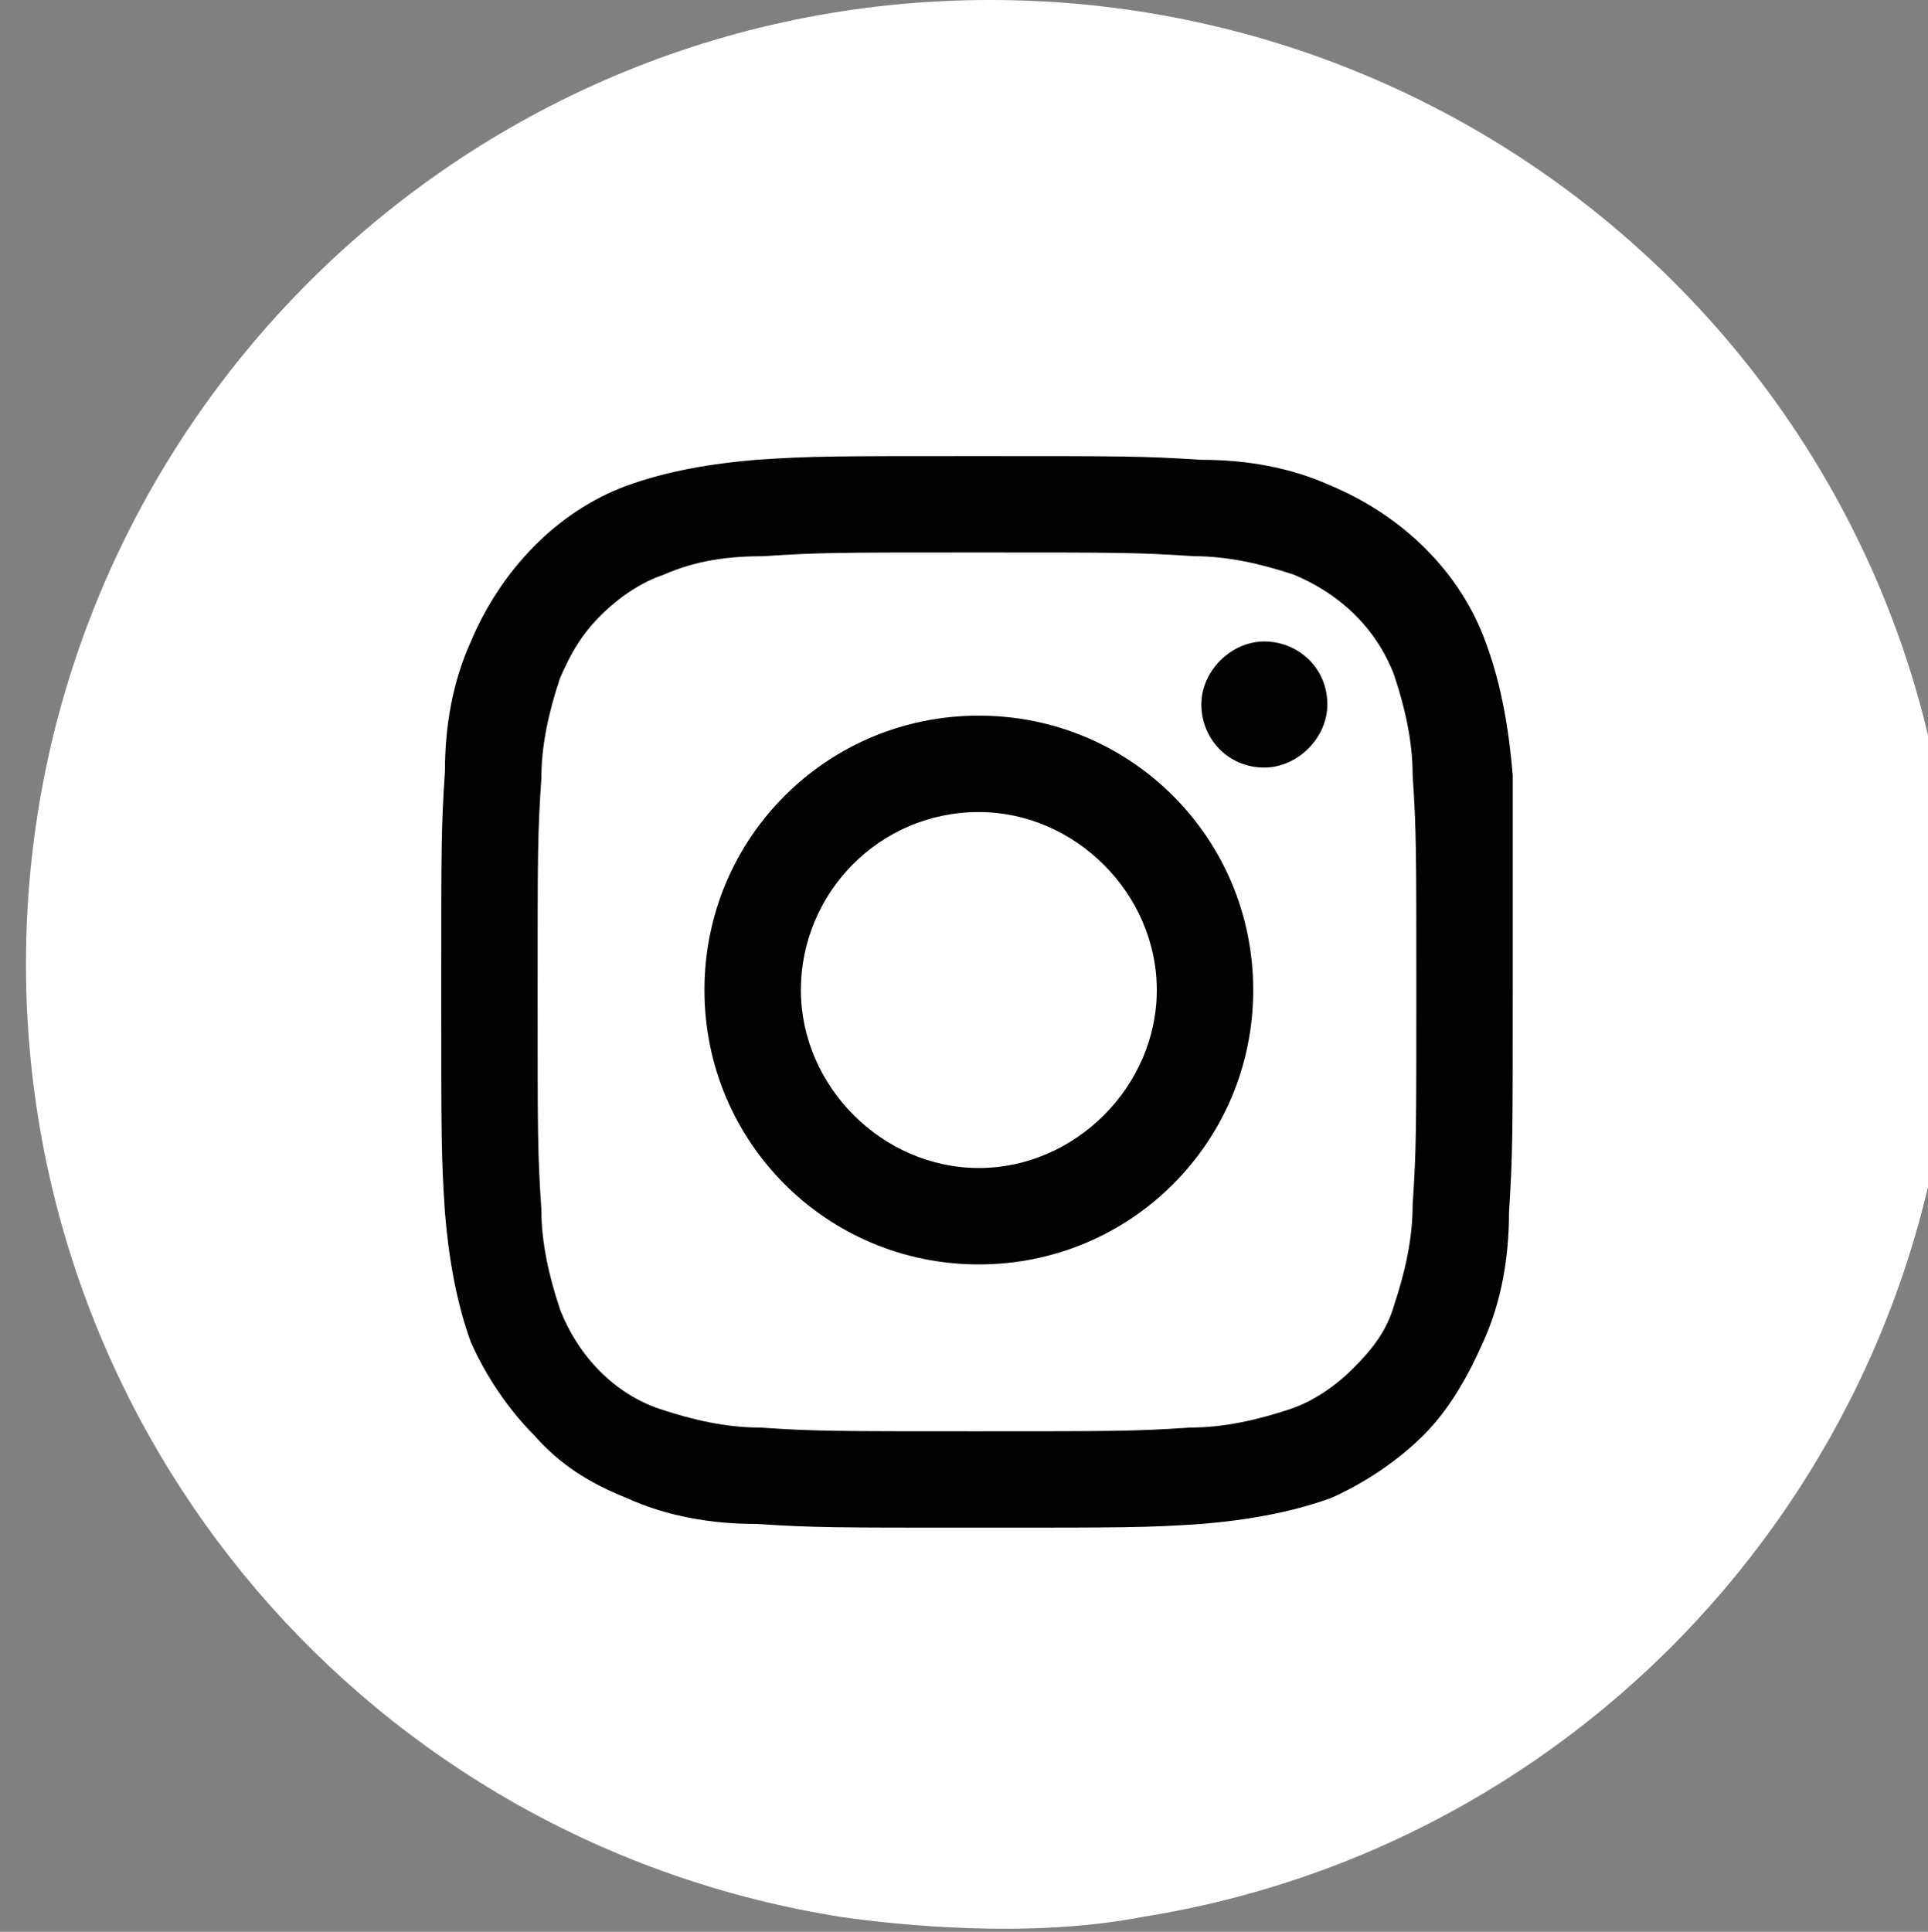 <?xml version="1.0" encoding="utf-8"?>
<!-- Generator: Adobe Illustrator 25.0.1, SVG Export Plug-In . SVG Version: 6.00 Build 0)  -->
<svg version="1.1" id="レイヤー_1" xmlns="http://www.w3.org/2000/svg" xmlns:xlink="http://www.w3.org/1999/xlink" x="0px"
	 y="0px" viewBox="0 0 52 52.1" style="enable-background:new 0 0 52 52.1;" xml:space="preserve">
<rect x="0" y="0" width="52" height="52.1" fill="#808080" stroke="none"/>
<style type="text/css">
	.st0{fill:#020202;}
	.st1{fill:#FFFFFF;}
</style>
<path class="st0" d="M10.5,14.3c-0.6,1.5-0.6,3.1-0.5,4.7c0.1,5.9,0.2,11.8,0.3,17.7c0,0.7,0,1.3,0.2,2c0.5,1.6,2.1,2.5,3.7,3.1
	c3.9,1.5,8.1,1.7,12.3,1.7c3.9,0.1,7.8,0,11.6-0.9c1.6-0.4,3.2-0.9,4.4-2c1.1-1,1.7-2.4,2.1-3.8c1.7-5.7-0.3-11.8-0.5-17.7
	c-0.1-2.5,0.1-5.1-0.2-7.6c-0.1-0.7-0.2-1.3-0.6-1.8c-0.5-0.6-1.3-0.8-2.1-0.9c-5.9-1-12-1.1-18-0.2C19,9.2,12.2,9.8,10.5,14.3z"/>
<g>
	<g>
		<path class="st1" d="M37.6,18.2c-0.5-1.3-1.5-2.2-2.7-2.7C34,15.2,33.1,15,32.2,15c-1.5-0.1-2-0.1-5.8-0.1s-4.3,0-5.8,0.1
			c-0.9,0-1.8,0.1-2.7,0.5c-0.6,0.2-1.2,0.6-1.7,1.1s-0.8,1-1.1,1.7c-0.3,0.9-0.5,1.8-0.5,2.7c-0.1,1.5-0.1,2-0.1,5.8s0,4.3,0.1,5.8
			c0,0.9,0.2,1.8,0.5,2.7c0.5,1.3,1.5,2.3,2.7,2.7c0.9,0.3,1.8,0.5,2.7,0.5c1.5,0.1,2,0.1,5.8,0.1s4.3,0,5.8-0.1
			c0.9,0,1.8-0.2,2.7-0.5c0.6-0.2,1.2-0.6,1.7-1.1s0.9-1,1.1-1.7c0.3-0.9,0.5-1.8,0.5-2.7c0.1-1.5,0.1-2,0.1-5.8s0-4.3-0.1-5.8
			C38.1,20,37.9,19.1,37.6,18.2z M26.4,34.1c-4.1,0-7.4-3.3-7.4-7.4s3.3-7.4,7.4-7.4s7.4,3.3,7.4,7.4S30.5,34.1,26.4,34.1z M35.8,19
			c0,0.9-0.8,1.7-1.7,1.7c-1,0-1.7-0.8-1.7-1.7s0.8-1.7,1.7-1.7S35.8,18,35.8,19L35.8,19z M26.7,0c-14.4,0-26,11.7-26,26
			c0,12.8,9.3,23.7,22,25.7c1.4,0.2,5,0.6,8.1,0c12.6-2,21.9-12.9,21.9-25.7C52.8,11.6,41.1,0,26.7,0z M40.8,26.7c0,4,0,4.4-0.1,6
			c0,1.2-0.2,2.4-0.7,3.5c-0.4,0.9-0.9,1.8-1.6,2.5c-0.7,0.7-1.6,1.3-2.5,1.7c-1.1,0.4-2.3,0.6-3.5,0.7c-1.5,0.1-2,0.1-6,0.1
			s-4.4,0-6-0.1c-1.2,0-2.4-0.2-3.5-0.7c-1-0.4-1.8-0.9-2.5-1.7c-0.7-0.7-1.3-1.6-1.7-2.5c-0.4-1.1-0.6-2.3-0.7-3.5
			c-0.1-1.5-0.1-2-0.1-6c0-3.9,0-4.4,0.1-5.9c0-1.2,0.2-2.4,0.7-3.5c0.8-1.9,2.3-3.5,4.2-4.2c1.1-0.4,2.3-0.6,3.5-0.7
			c1.5-0.1,2-0.1,6-0.1s4.4,0,6,0.1c1.2,0,2.4,0.2,3.5,0.7c1.9,0.8,3.5,2.3,4.2,4.3c0.4,1.1,0.6,2.3,0.7,3.5
			C40.8,22.3,40.8,22.7,40.8,26.7z M26.4,21.9c-2.7,0-4.8,2.2-4.8,4.8s2.2,4.8,4.8,4.8s4.8-2.2,4.8-4.8S29,21.9,26.4,21.9z"/>
	</g>
</g>
</svg>
